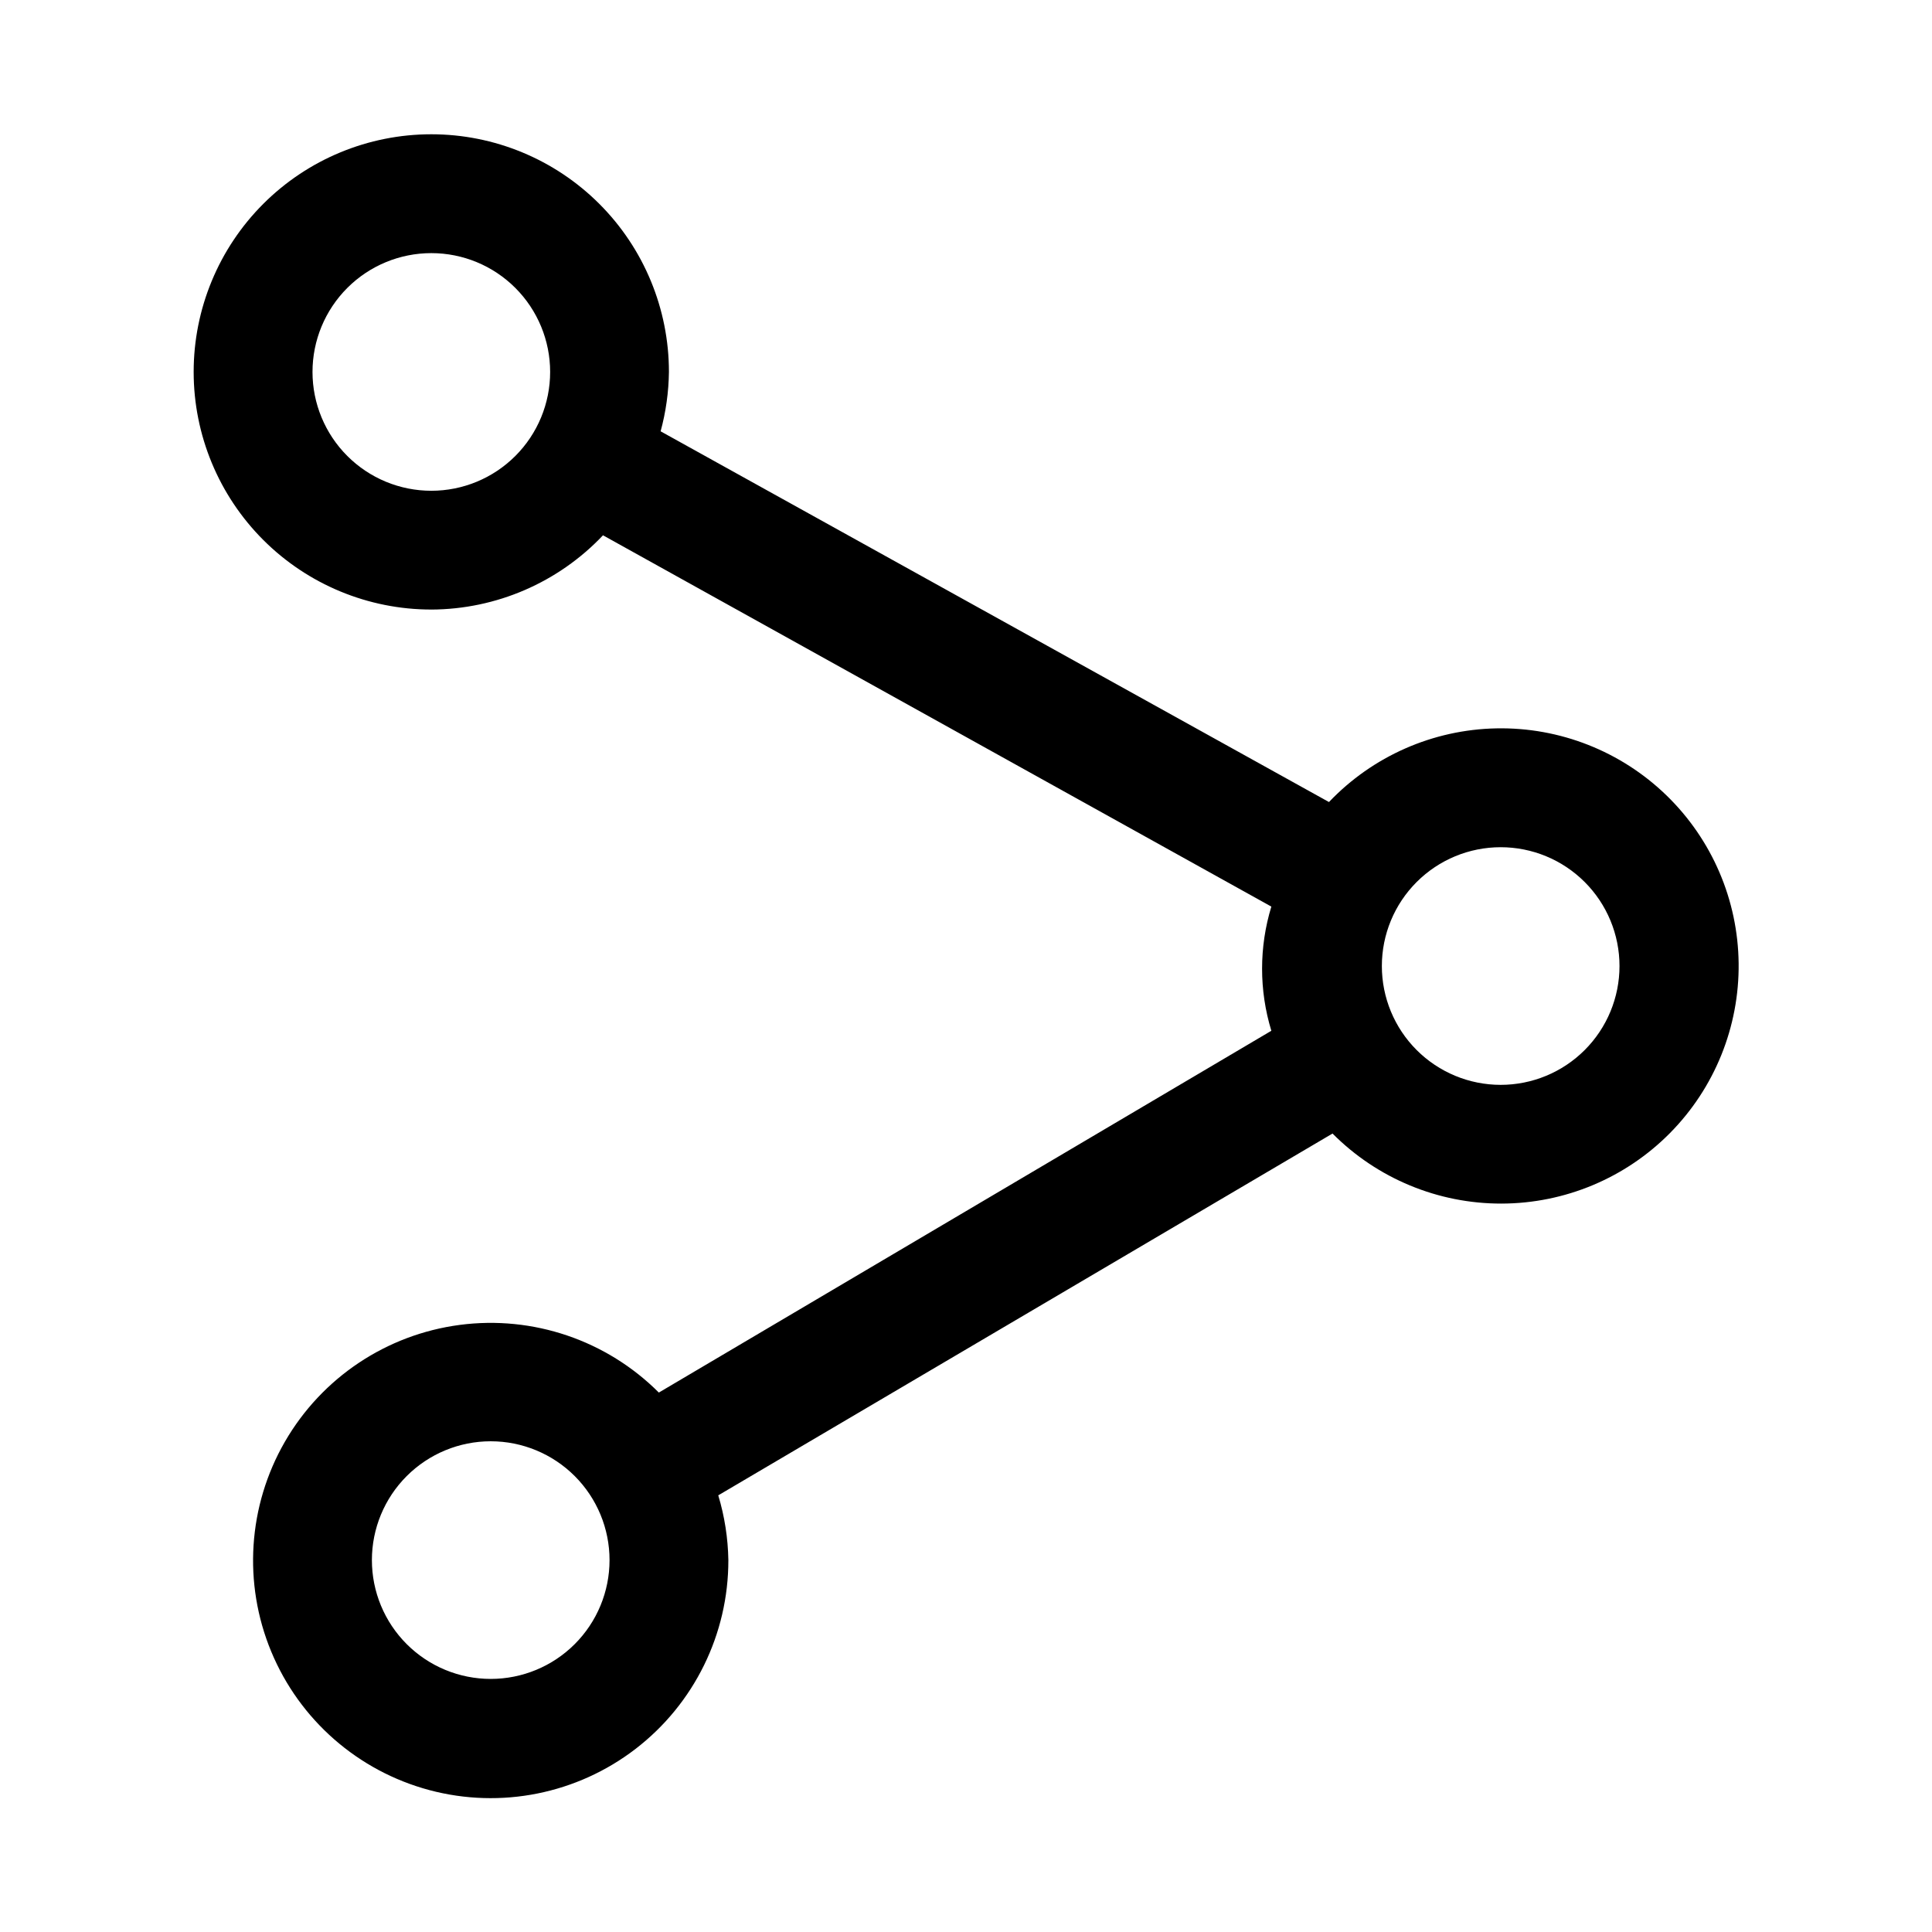 <?xml version="1.0" encoding="UTF-8"?>
<!-- Uploaded to: ICON Repo, www.svgrepo.com, Generator: ICON Repo Mixer Tools -->
<svg fill="#000000" width="800px" height="800px" version="1.1" viewBox="144 144 512 512" xmlns="http://www.w3.org/2000/svg">
 <path d="m258.3 305.54c17.223-0.066 33.664-7.176 45.5-19.68l177.12 98.398c-3.273 10.727-3.273 22.18 0 32.906l-162.32 95.879c-13.844-13.855-33.344-20.484-52.766-17.93-19.418 2.551-36.547 13.996-46.336 30.961-9.789 16.965-11.129 37.52-3.621 55.609 7.504 18.094 23 31.66 41.926 36.715 18.926 5.051 39.121 1.008 54.645-10.938 15.523-11.945 24.605-30.43 24.574-50.02-0.098-5.816-0.996-11.59-2.676-17.16l162.79-95.883v0.004c11.848 11.91 27.961 18.594 44.762 18.562 16.801-0.031 32.891-6.769 44.695-18.723 11.805-11.957 18.344-28.129 18.164-44.93-0.18-16.801-7.066-32.828-19.125-44.527-12.059-11.695-28.293-18.09-45.09-17.758-16.797 0.328-32.762 7.359-44.352 19.523l-177.12-98.246c1.398-5.133 2.137-10.422 2.203-15.742 0-16.703-6.633-32.723-18.445-44.531-11.809-11.809-27.828-18.445-44.531-18.445-16.699 0-32.719 6.637-44.531 18.445-11.809 11.809-18.445 27.828-18.445 44.531s6.637 32.719 18.445 44.531c11.812 11.809 27.832 18.445 44.531 18.445zm15.746 283.39c-8.352 0-16.359-3.316-22.266-9.223-5.906-5.902-9.223-13.914-9.223-22.266s3.316-16.359 9.223-22.266c5.906-5.902 13.914-9.223 22.266-9.223s16.359 3.32 22.266 9.223c5.902 5.906 9.223 13.914 9.223 22.266s-3.32 16.363-9.223 22.266c-5.906 5.906-13.914 9.223-22.266 9.223zm267.65-220.41c8.352 0 16.359 3.316 22.266 9.223 5.906 5.902 9.223 13.914 9.223 22.266s-3.316 16.359-9.223 22.266c-5.906 5.902-13.914 9.223-22.266 9.223-8.352 0-16.359-3.32-22.266-9.223-5.906-5.906-9.223-13.914-9.223-22.266s3.316-16.363 9.223-22.266c5.906-5.906 13.914-9.223 22.266-9.223zm-283.39-157.44c8.352 0 16.363 3.316 22.266 9.223 5.906 5.906 9.223 13.914 9.223 22.266 0 8.352-3.316 16.359-9.223 22.266-5.902 5.906-13.914 9.223-22.266 9.223-8.352 0-16.359-3.316-22.266-9.223-5.902-5.906-9.223-13.914-9.223-22.266 0-8.352 3.32-16.359 9.223-22.266 5.906-5.906 13.914-9.223 22.266-9.223z"/>
</svg>